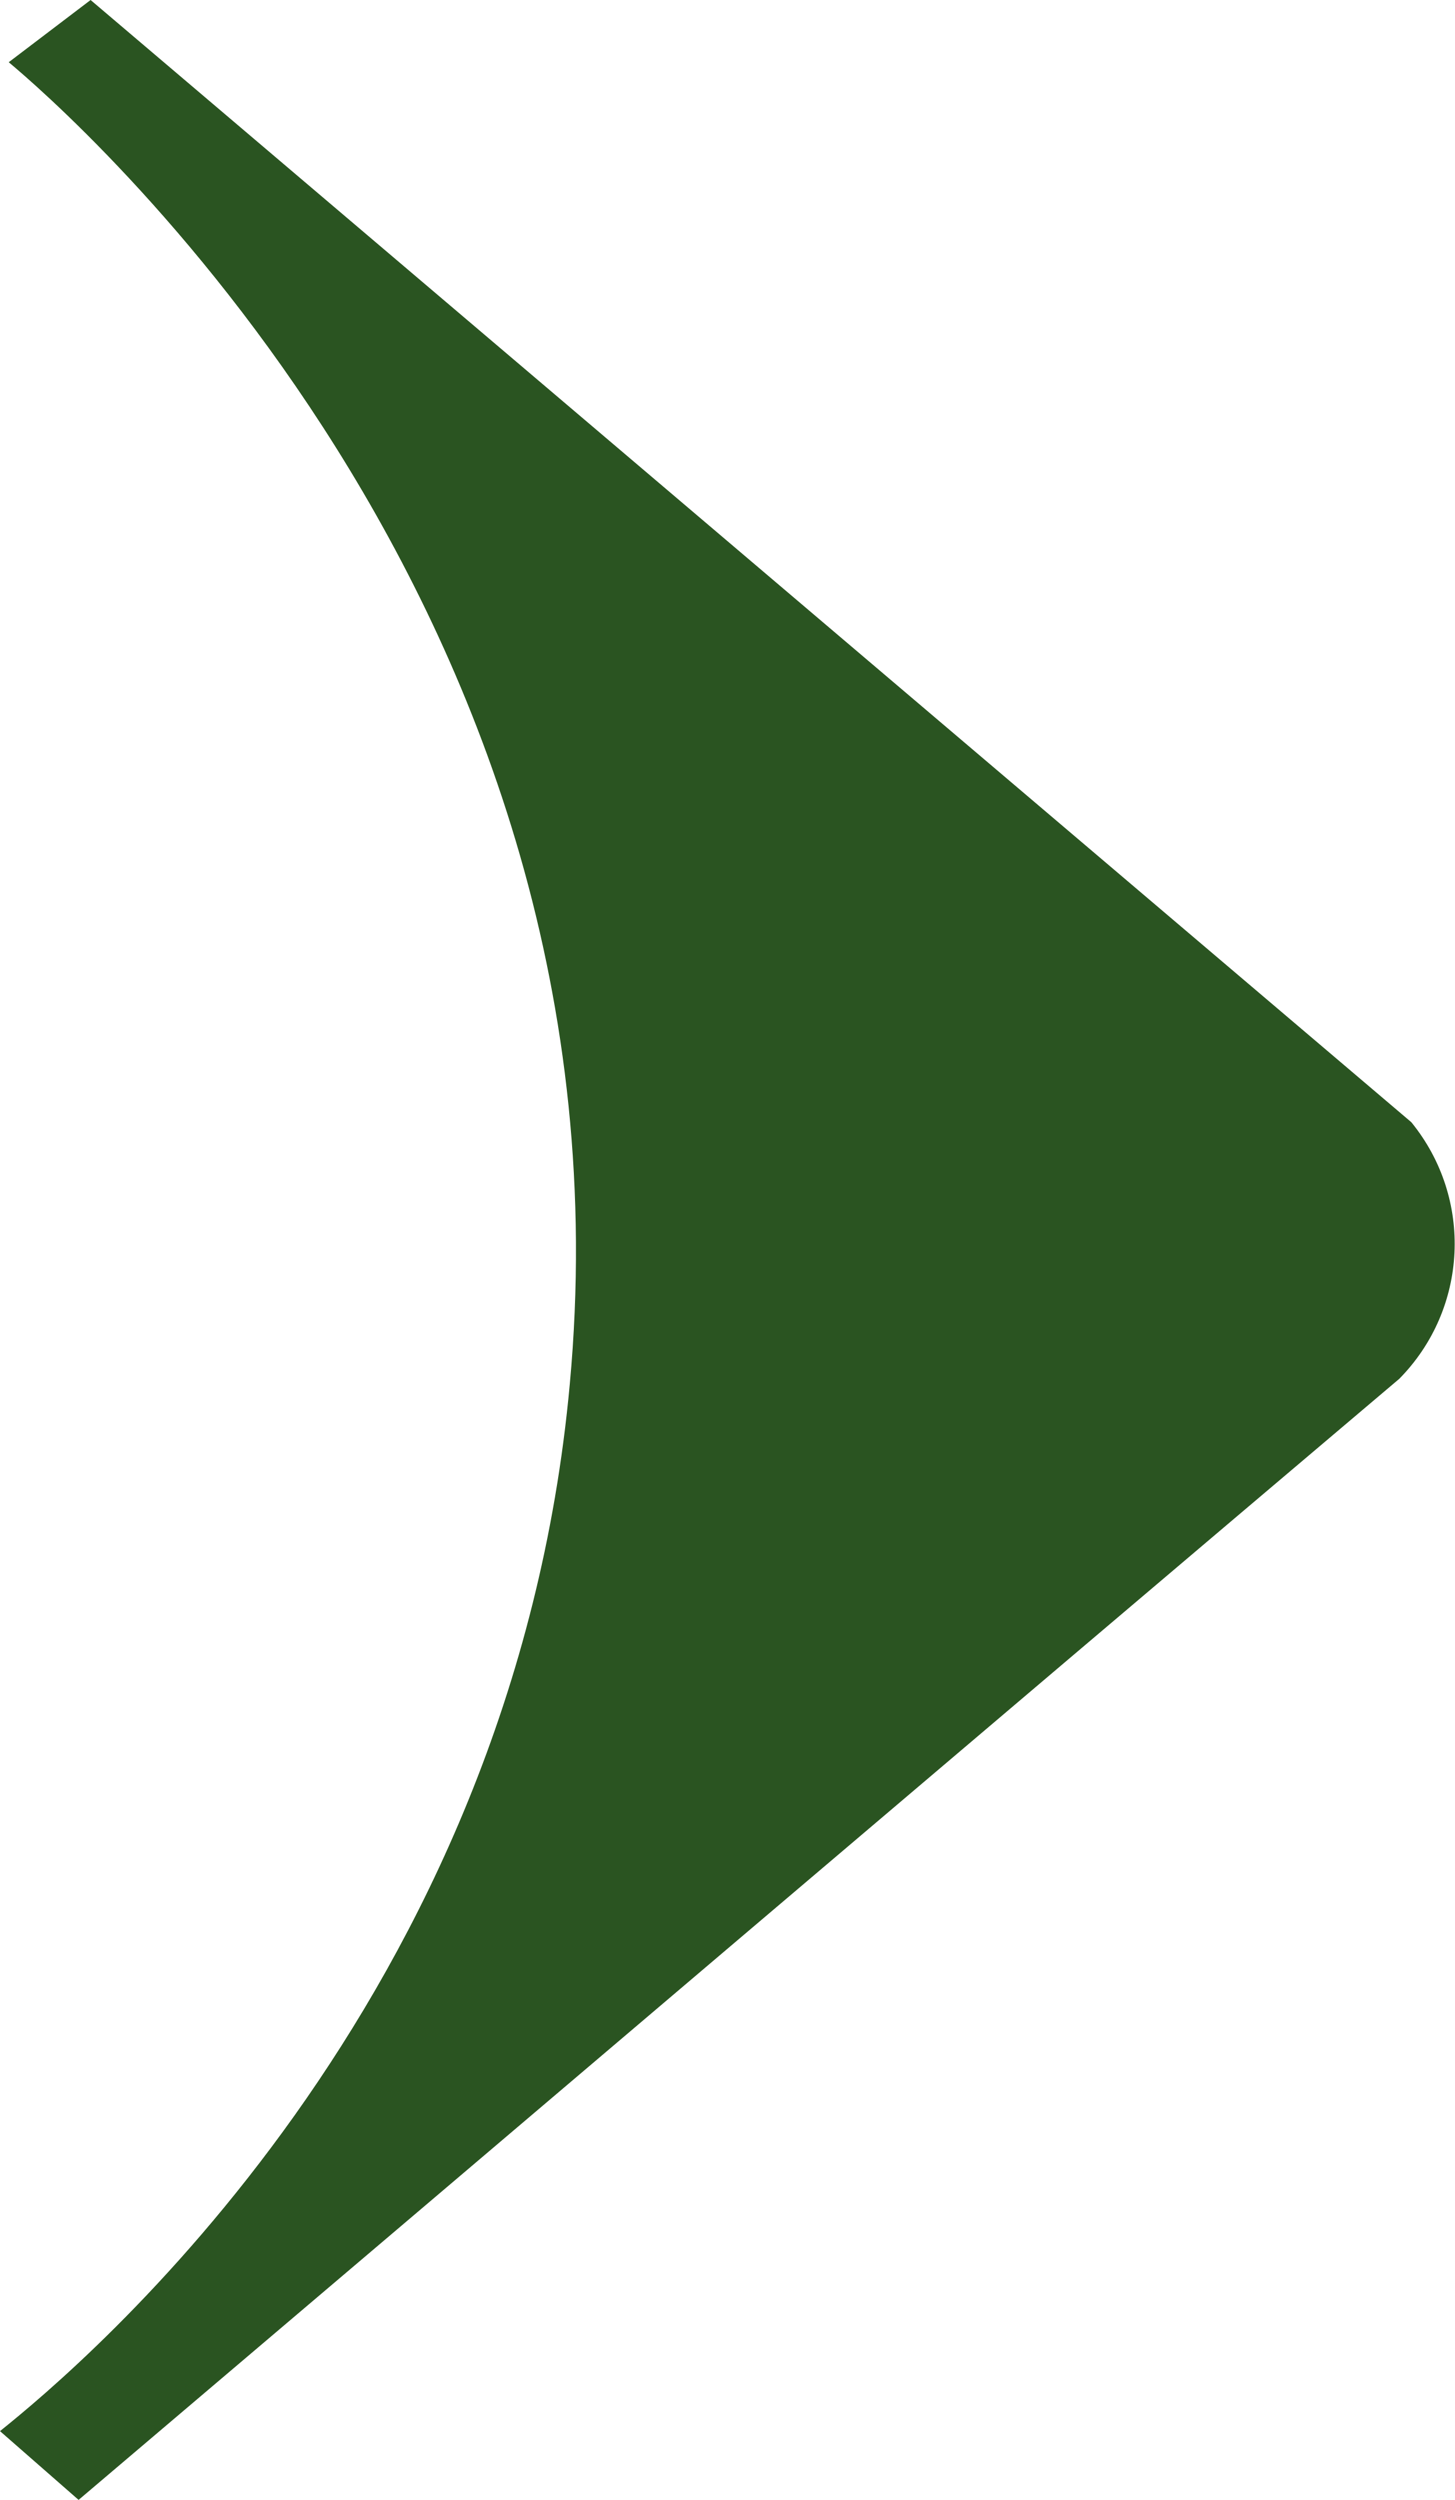 <?xml version="1.0" encoding="utf-8"?>
<!-- Generator: Adobe Illustrator 25.3.1, SVG Export Plug-In . SVG Version: 6.00 Build 0)  -->
<svg version="1.1" id="图层_1" xmlns="http://www.w3.org/2000/svg" xmlns:xlink="http://www.w3.org/1999/xlink" x="0px" y="0px"
	 viewBox="0 0 133.3 229" style="enable-background:new 0 0 133.3 229;" xml:space="preserve">
<style type="text/css">
	.st0{fill:#2A5421;}
</style>
<path class="st0" d="M7.2,229c40.3-34.2,80.6-68.5,121-102.7c6.3-6.4,6.8-16.5,1.1-23.5L8.3,0L0.8,5.7c4.9,4.1,58,49.8,51.4,121.1
	C47,183.6,7.6,216.6,0,222.7C2.4,224.8,4.8,226.9,7.2,229z"/>
</svg>
